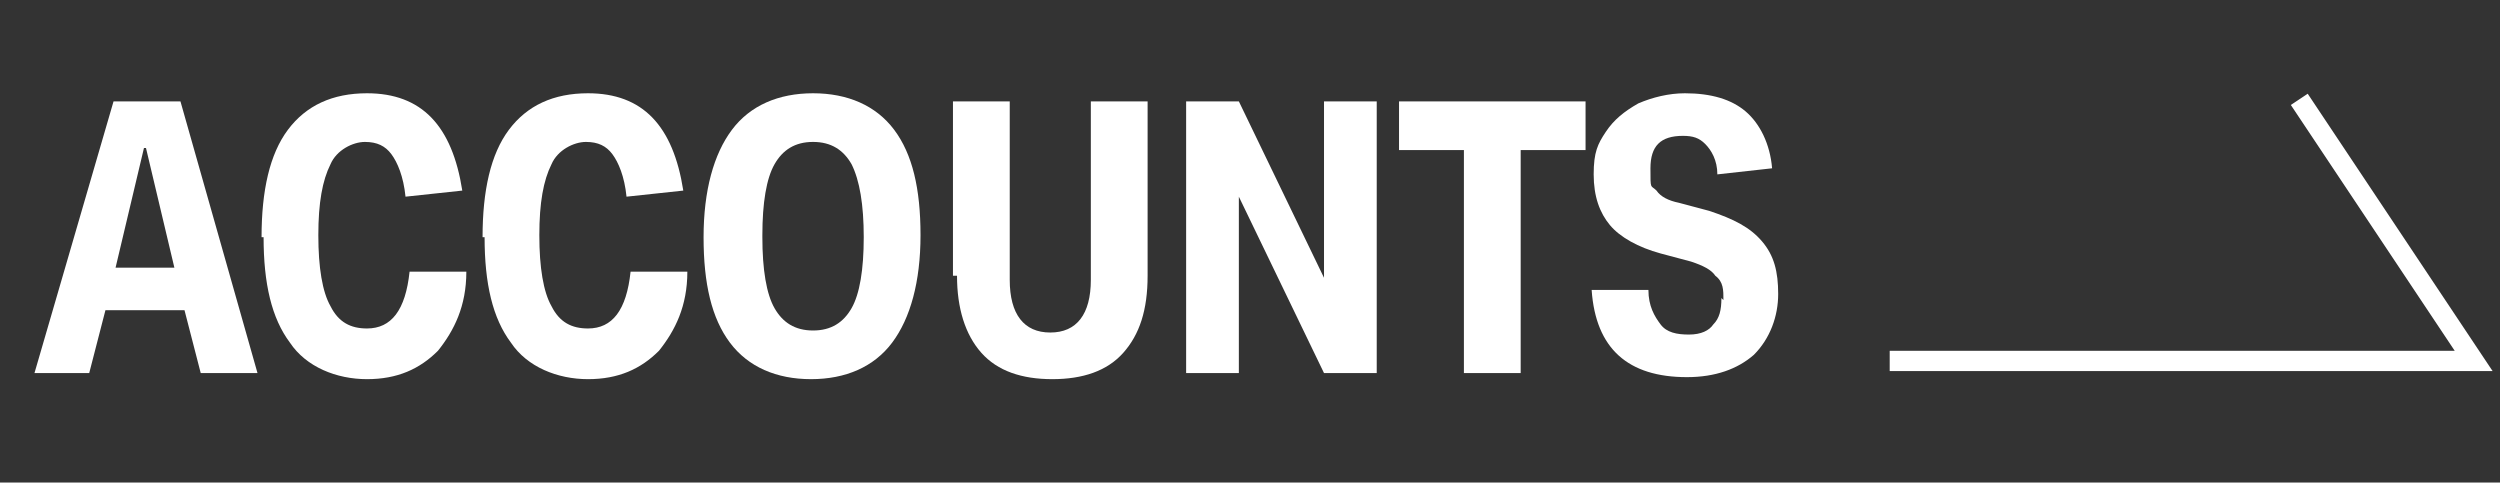 <?xml version="1.0" encoding="UTF-8"?>
<svg xmlns="http://www.w3.org/2000/svg" width="123.3" height="23.8" version="1.1" viewBox="0 0 123.3 23.8">
  <rect x="0" y="0" width="123.3" height="23.8" fill="#333333" stroke="none"/>
  <defs>
    <style>
      .cls-1 {
        fill: none;
        stroke: #fff;
        stroke-miterlimit: 10;
      }

      .cls-2 {
        fill: #fff;
      }
    </style>
  </defs>
  <!-- Generator: Adobe Illustrator 28.7.2, SVG Export Plug-In . SVG Version: 1.2.0 Build 154)  -->
  <g>
    <g id="_レイヤー_1" data-name="レイヤー_1">
      <polyline class="cls-1" points="93.2 17.8 122 17.8 113.4 4.9"/>
      <g>
        <path class="cls-2" d="M9.1,15.3h-3.9l-.8,3.1H1.7l3.9-13.4h3.3l3.8,13.4h-2.8s-.8-3.1-.8-3.1ZM7.1,7.3l-1.4,5.9h2.9l-1.4-5.9h-.1Z"/>
        <path class="cls-2" d="M12.9,11.7c0-2.3.4-4.1,1.3-5.3.9-1.2,2.2-1.8,3.9-1.8,2.7,0,4.2,1.6,4.7,4.8l-2.8.3c-.1-1-.4-1.7-.7-2.1-.3-.4-.7-.6-1.3-.6s-1.4.4-1.7,1.1c-.4.8-.6,1.9-.6,3.5s.2,2.8.6,3.5c.4.8,1,1.1,1.8,1.1,1.2,0,1.9-.9,2.1-2.8h2.8c0,1.7-.6,2.9-1.4,3.9-.9.9-2,1.4-3.5,1.4s-3-.6-3.8-1.8c-.9-1.2-1.3-2.9-1.3-5.2h0Z"/>
        <path class="cls-2" d="M23.8,11.7c0-2.3.4-4.1,1.3-5.3.9-1.2,2.2-1.8,3.9-1.8,2.7,0,4.2,1.6,4.7,4.8l-2.8.3c-.1-1-.4-1.7-.7-2.1-.3-.4-.7-.6-1.3-.6s-1.4.4-1.7,1.1c-.4.8-.6,1.9-.6,3.5s.2,2.8.6,3.5c.4.8,1,1.1,1.8,1.1,1.2,0,1.9-.9,2.1-2.8h2.8c0,1.7-.6,2.9-1.4,3.9-.9.9-2,1.4-3.5,1.4s-3-.6-3.8-1.8c-.9-1.2-1.3-2.9-1.3-5.2h0Z"/>
        <path class="cls-2" d="M34.7,11.7c0-2.3.5-4.1,1.4-5.3.9-1.2,2.3-1.8,4-1.8s3.1.6,4,1.8,1.3,2.9,1.3,5.2-.5,4.1-1.4,5.3-2.3,1.8-4,1.8-3.1-.6-4-1.8c-.9-1.2-1.3-2.9-1.3-5.2ZM37.6,11.7c0,1.6.2,2.8.6,3.5s1,1.1,1.9,1.1,1.5-.4,1.9-1.1.6-1.9.6-3.5-.2-2.8-.6-3.6c-.4-.7-1-1.1-1.9-1.1s-1.5.4-1.9,1.1-.6,1.9-.6,3.5h0Z"/>
        <path class="cls-2" d="M47,13.6V5h2.8v8.8c0,1.7.7,2.6,2,2.6s2-.9,2-2.6V5h2.8v8.6c0,1.7-.4,2.9-1.2,3.8s-2,1.3-3.5,1.3-2.7-.4-3.5-1.3-1.2-2.2-1.2-3.8h-.2Z"/>
        <path class="cls-2" d="M58.5,5h2.6l4.2,8.7V5h2.6v13.4h-2.6l-4.2-8.7v8.7h-2.6s0-13.4,0-13.4Z"/>
        <path class="cls-2" d="M72.2,7.4h-3.2v-2.4h9.2v2.4h-3.2v11h-2.8V7.4Z"/>
        <path class="cls-2" d="M85,14.8c0-.5,0-.9-.4-1.2-.2-.3-.6-.5-1.2-.7l-1.5-.4c-1.1-.3-2-.8-2.5-1.4-.5-.6-.8-1.4-.8-2.5s.2-1.5.6-2.1.9-1,1.6-1.4c.7-.3,1.5-.5,2.3-.5,1.3,0,2.3.3,3,.9s1.2,1.6,1.3,2.8l-2.7.3c0-.7-.3-1.2-.6-1.5s-.6-.4-1.1-.4c-1.1,0-1.6.5-1.6,1.6s0,.8.3,1.1c.2.3.6.5,1.1.6l1.5.4c1.2.4,2,.8,2.6,1.5s.8,1.5.8,2.6-.4,2.2-1.2,3c-.8.7-1.9,1.1-3.3,1.1-2.9,0-4.5-1.4-4.7-4.3h2.8c0,.8.3,1.3.6,1.7s.8.5,1.4.5,1-.2,1.2-.5c.3-.3.4-.7.4-1.3h0Z"/>
      </g>
    </g>
  </g>
</svg>